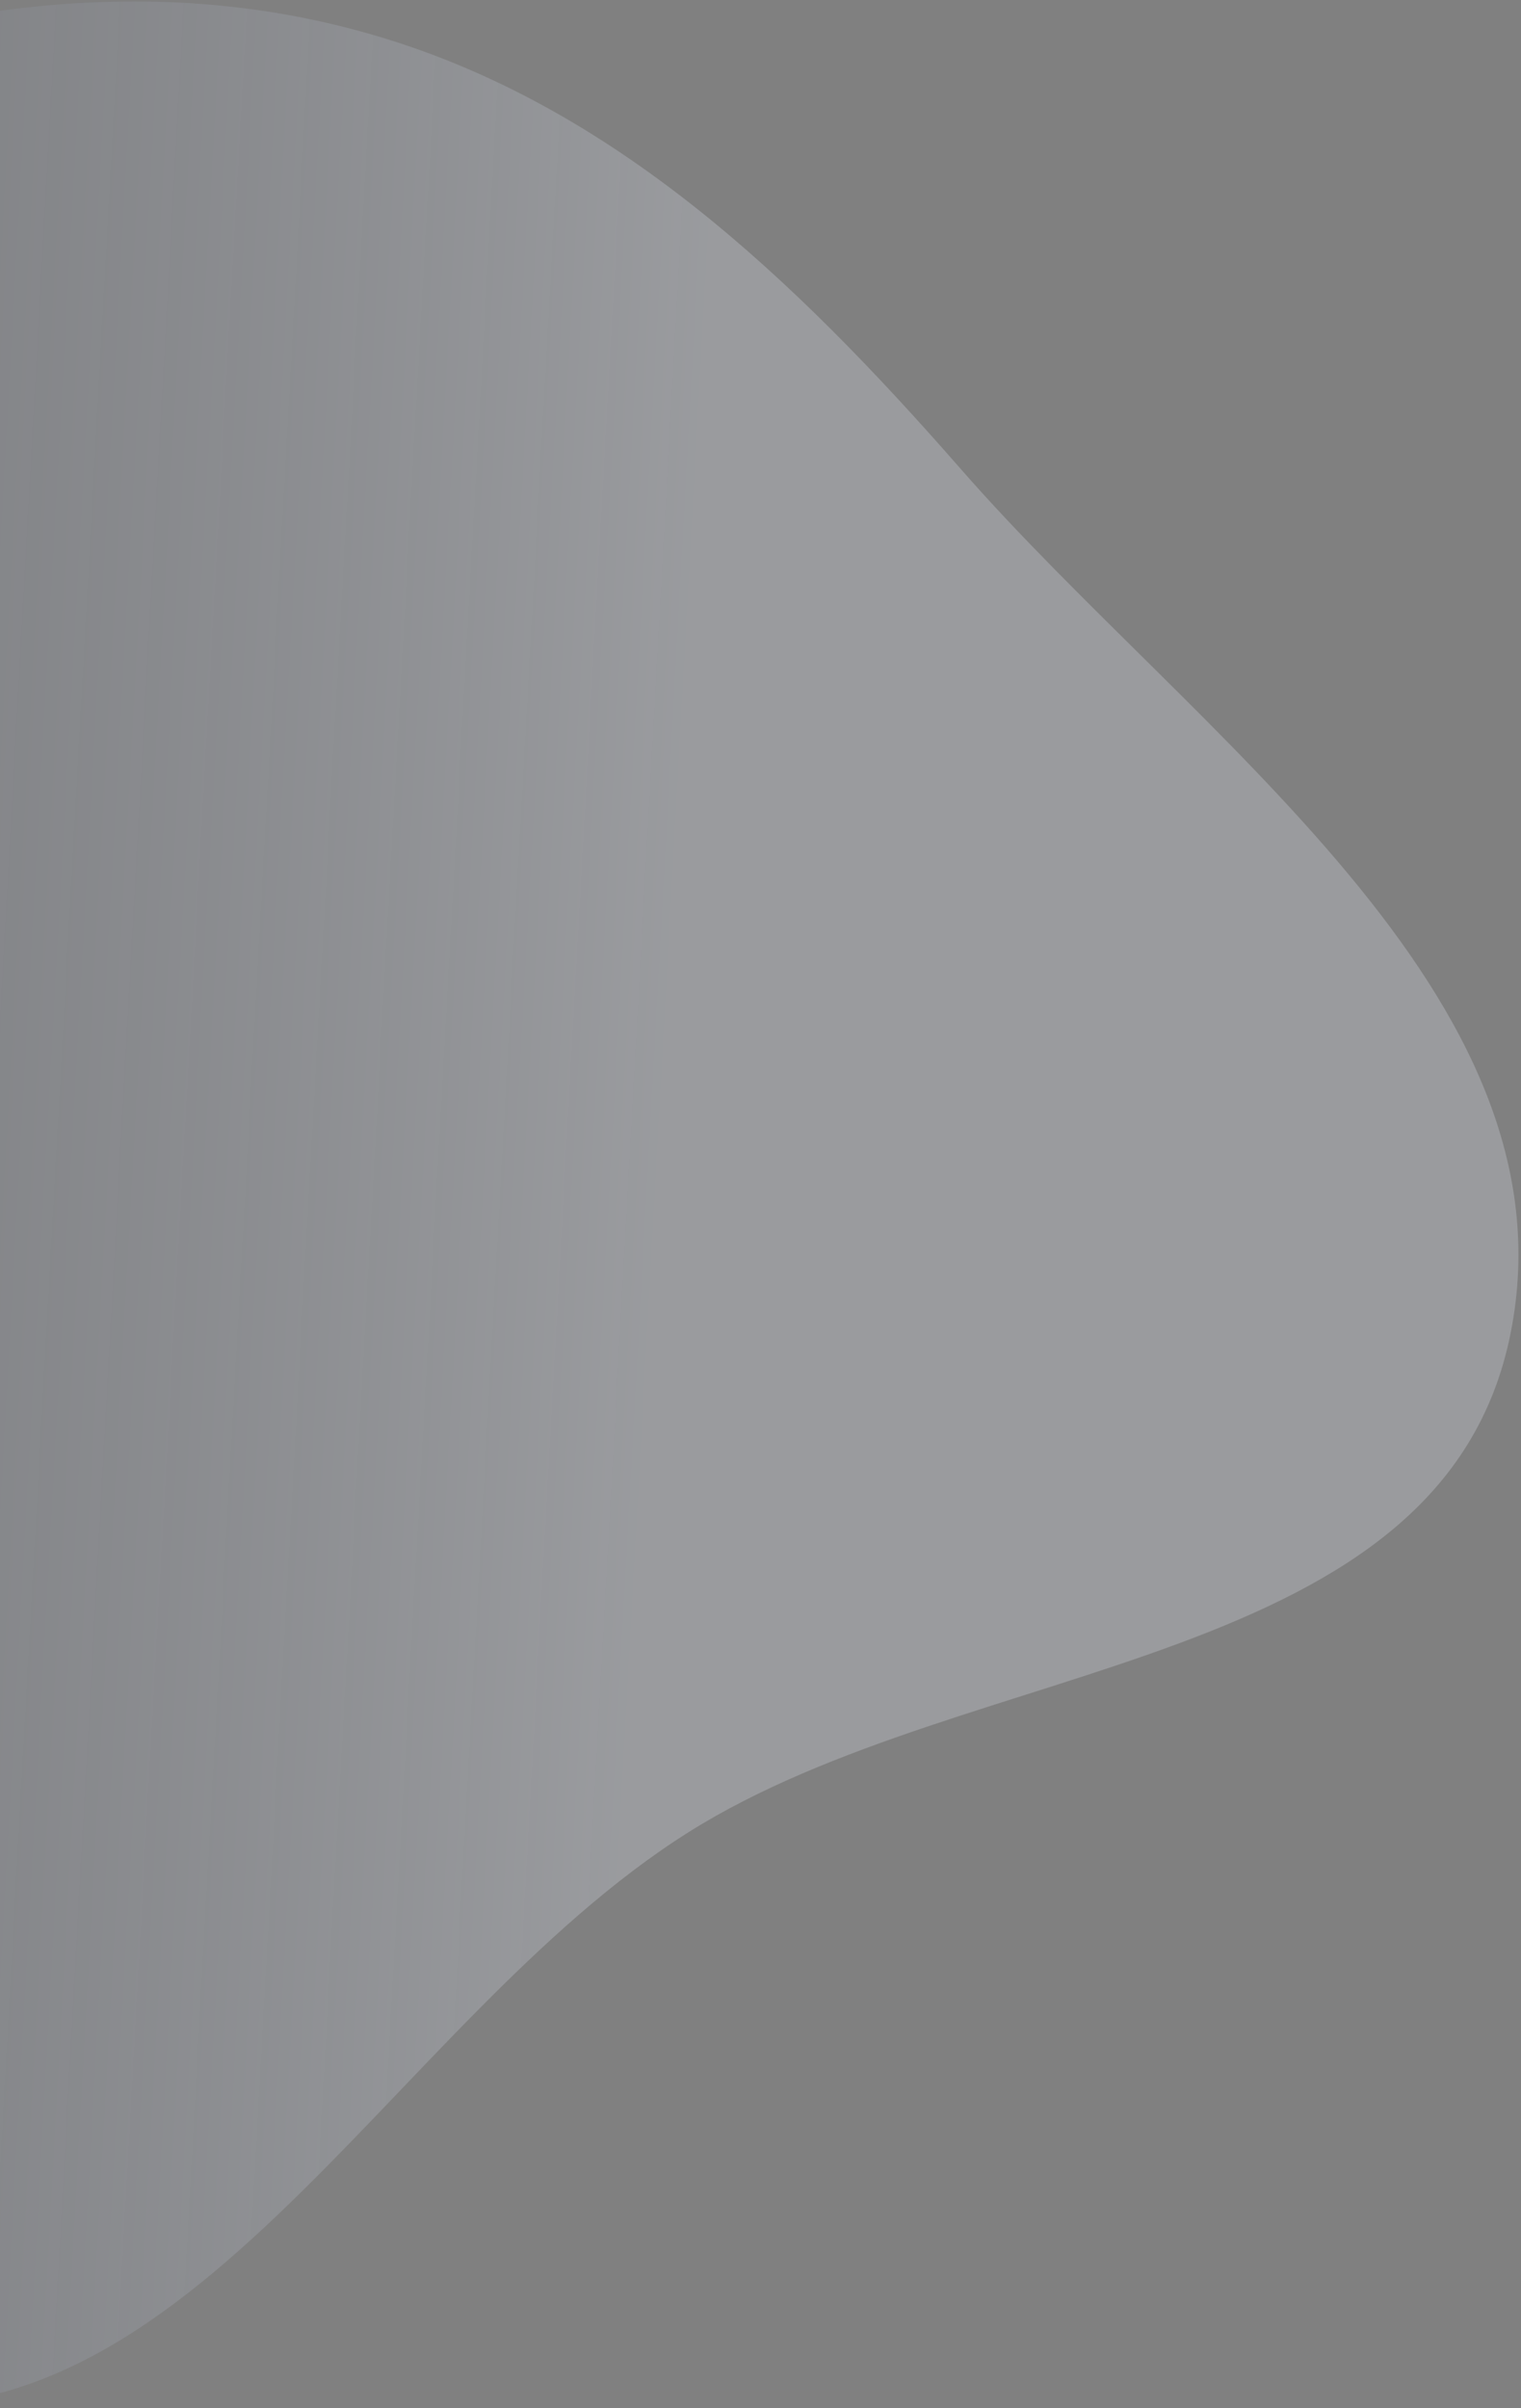 <svg xmlns="http://www.w3.org/2000/svg" width="420" height="665" viewBox="0 0 420 665" fill="none">
  <rect x="0" y="0" width="420" height="665" fill="#808080" stroke="none"/>
  <path opacity="0.86" fill-rule="evenodd" clip-rule="evenodd" d="M265.312 129.518C219.085 76.657 169.251 29.126 103.768 9.856C38.781 -9.268 -25.363 2.955 -86.966 25.849C-164.705 54.741 -259.362 75.344 -287.788 155.379C-317.492 239.01 -263.425 328.823 -224.156 412.112C-179.116 507.639 -148.644 639.065 -49.119 661.593C50.092 684.05 106.469 558.593 190.193 505.904C268.05 456.908 398.49 461.549 417.125 368.18C435.775 274.733 329.682 203.125 265.312 129.518Z" fill="url(#paint0_linear_11163_46267)"/>
  <defs>
    <linearGradient id="paint0_linear_11163_46267" x1="-344" y1="406" x2="175.405" y2="434.723" gradientUnits="userSpaceOnUse">
      <stop stop-color="#213053" stop-opacity="0.01"/>
      <stop offset="1" stop-color="#EBF1FF" stop-opacity="0.28"/>
    </linearGradient>
  </defs>
</svg>